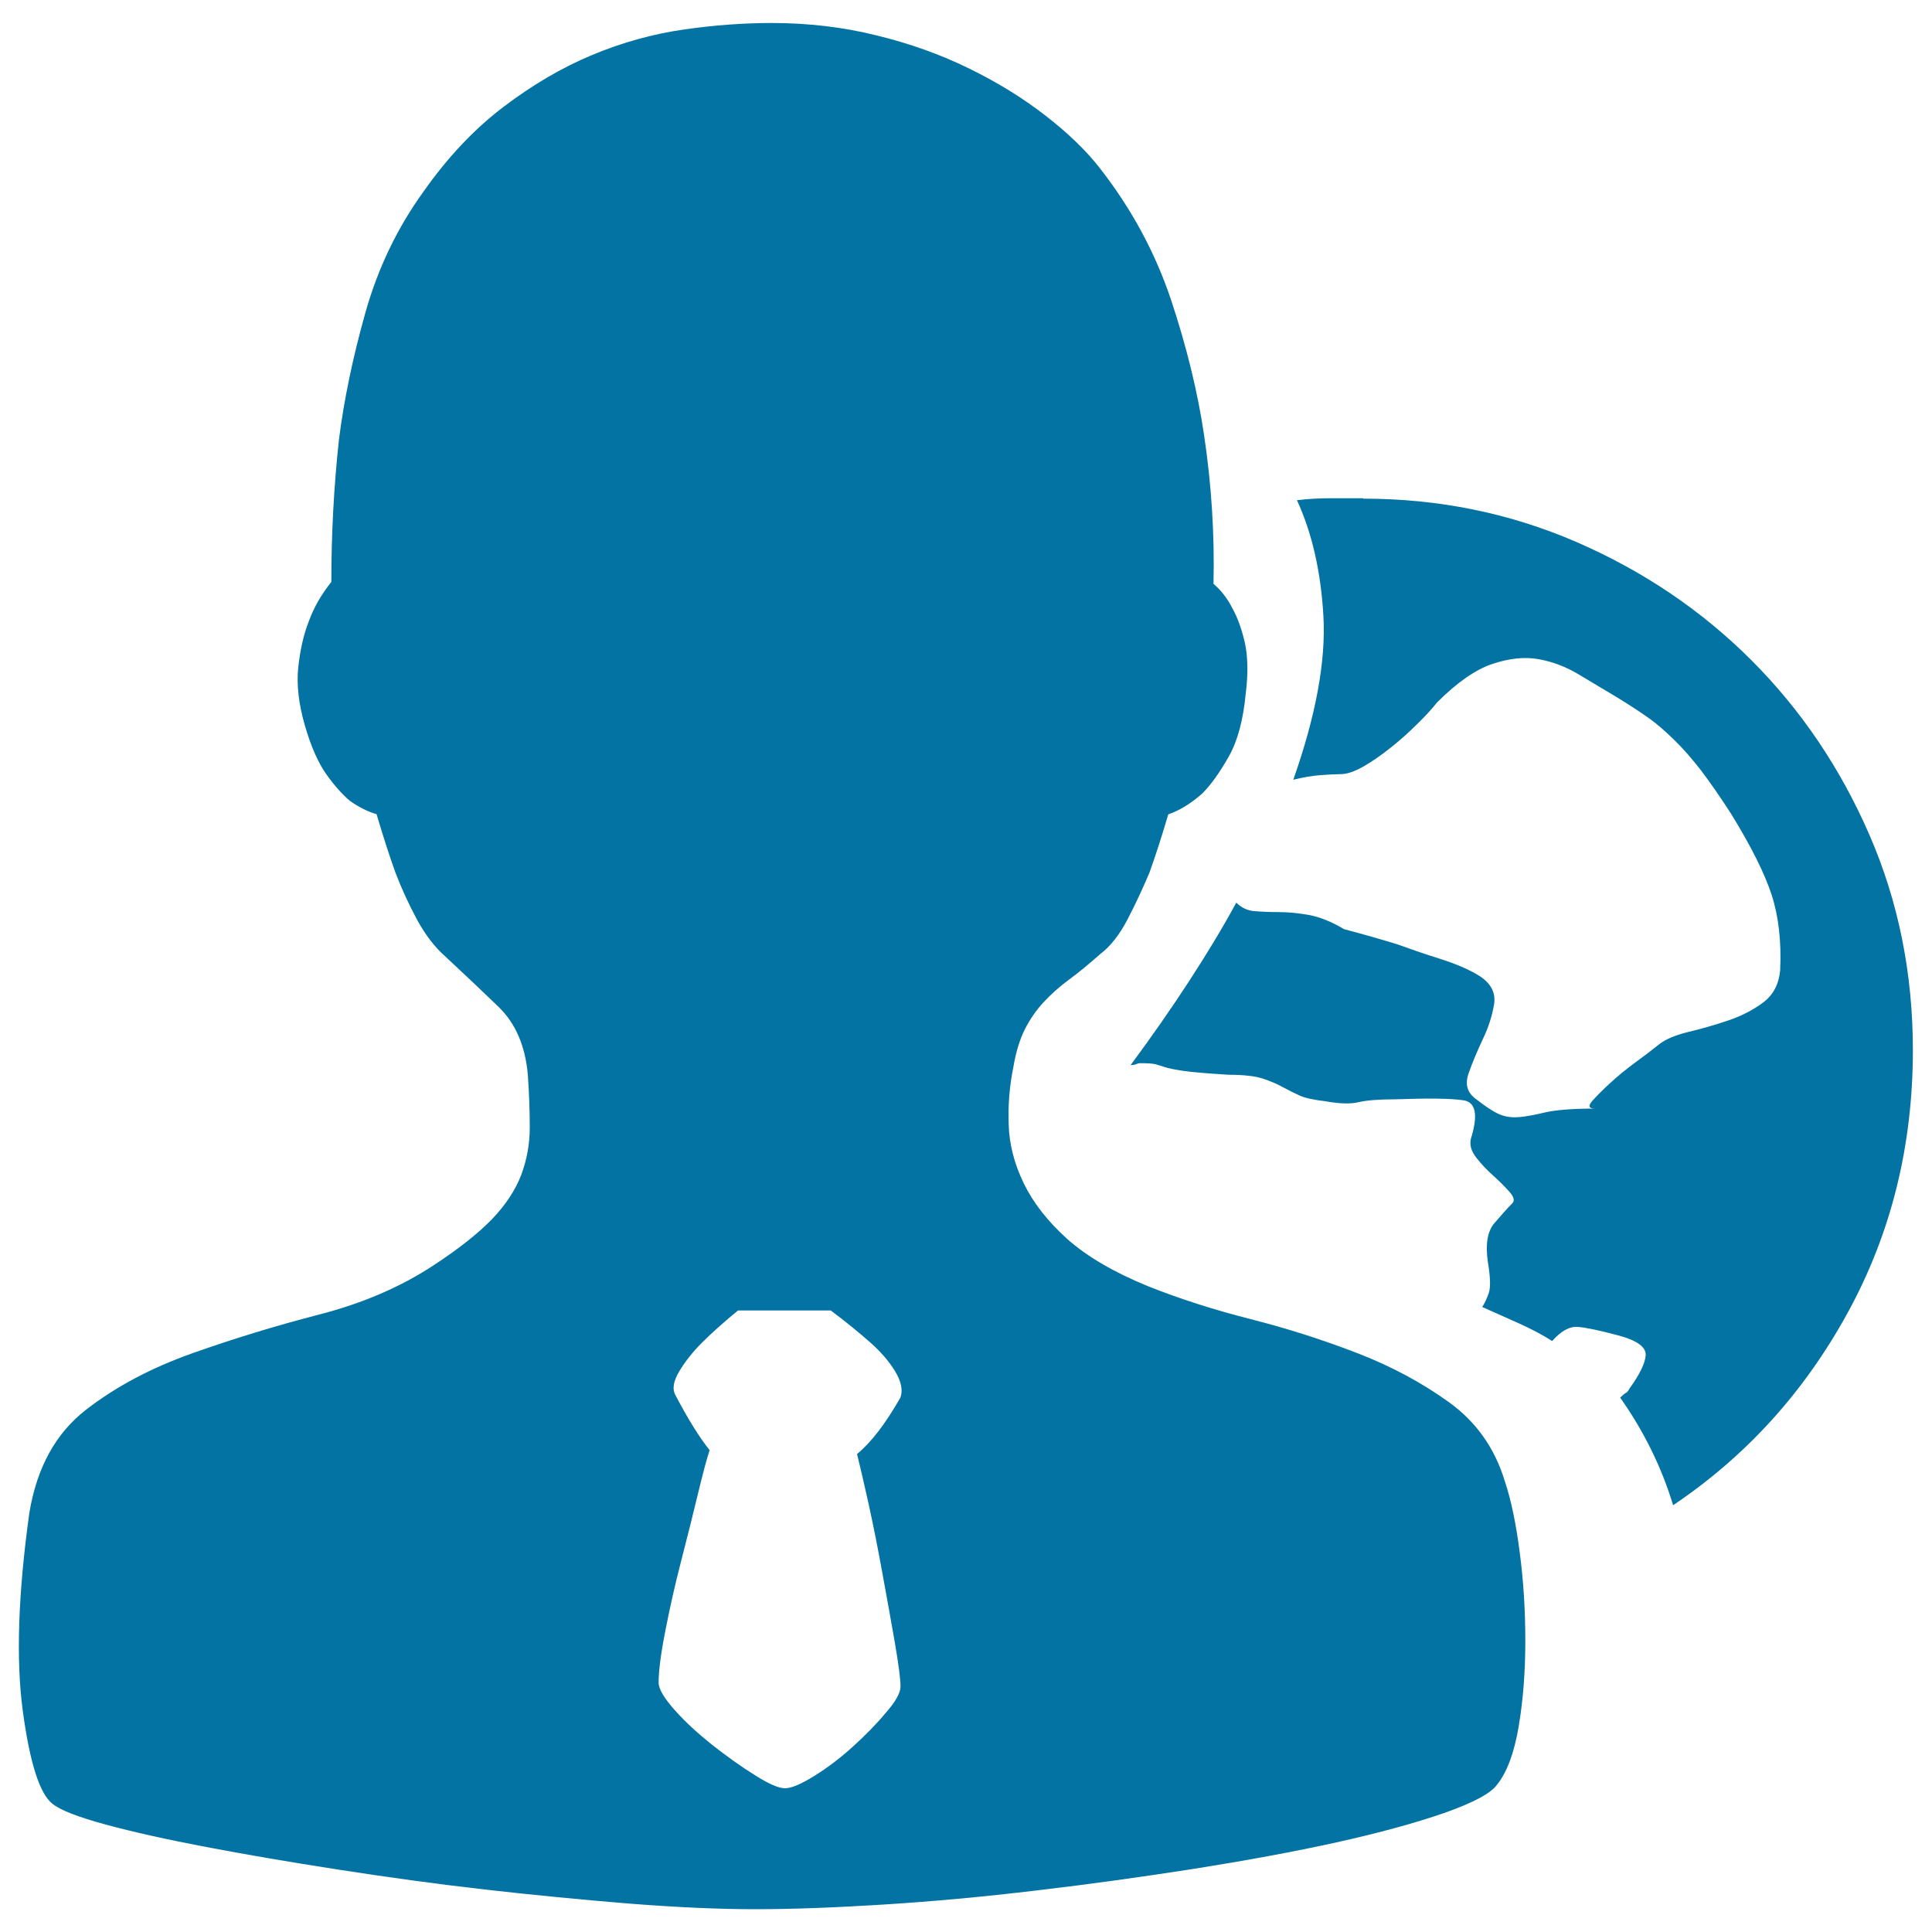 <svg xmlns="http://www.w3.org/2000/svg" viewBox="0 0 1000 1000" style="fill:#0273a2">
<title>Site Owners SVG icon</title>
<path d="M705.6,258.1c39.1,0,75.9,7.5,110.5,22.5c34.5,15,64.7,35.4,90.4,61.1c25.7,25.7,46.1,55.9,61.1,90.4c15,34.5,22.5,71.7,22.5,111.4c0,49.5-11.2,94.8-33.7,135.9c-22.5,41.1-52.6,74.3-90.4,99.7c-5.9-19.5-15-38.1-27.4-55.7c1.3-1.3,2.3-2.1,2.9-2.4c0.7-0.3,1.3-1.1,2-2.4c5.2-7.2,8-12.9,8.3-17.1c0.3-4.2-4.4-7.7-14.2-10.3c-9.8-2.6-16.8-4.1-21-4.4c-4.2-0.3-8.6,2.1-13.2,7.3c-5.2-3.3-11.1-6.4-17.6-9.3c-6.5-2.9-12.7-5.7-18.6-8.3c1.3-2,2.4-4.4,3.4-7.3c1-2.9,0.8-8.3-0.5-16.1c-1.3-9.1-0.2-15.8,3.4-20c3.6-4.2,6.7-7.7,9.3-10.3c1.3-1.3,0.8-3.3-1.5-5.9c-2.3-2.6-5.1-5.4-8.3-8.3c-3.3-2.9-6.2-6-8.8-9.3s-3.6-6.5-2.9-9.8c3.9-12.4,2.6-19.1-3.9-20c-6.5-1-18.2-1.1-35.2-0.5c-8.5,0-14.8,0.5-19.1,1.5c-4.2,1-9.9,0.8-17.1-0.5c-5.9-0.7-10.3-1.6-13.2-2.9s-5.9-2.8-8.8-4.4c-2.9-1.6-6.4-3.1-10.3-4.4c-3.9-1.3-9.8-2-17.6-2c-11.1-0.7-18.9-1.3-23.5-2c-4.6-0.7-7.8-1.3-9.8-2s-3.6-1.1-4.9-1.5c-1.3-0.3-3.9-0.5-7.8-0.5c-0.7,0-1.3,0.2-2,0.5c-0.7,0.3-1.6,0.5-2.9,0.5c11.1-15,21.2-29.5,30.3-43.5c9.1-14,17.3-27.5,24.4-40.6c2.6,2.6,5.7,4.1,9.3,4.4c3.6,0.3,7.8,0.5,12.7,0.5s10.1,0.5,15.6,1.5c5.5,1,11.6,3.4,18.1,7.3c9.8,2.6,18.9,5.2,27.4,7.8c7.2,2.6,14.8,5.2,23,7.8c8.1,2.6,14.8,5.5,20,8.8c5.9,3.9,8.3,8.8,7.3,14.7c-1,5.9-2.9,11.9-5.9,18.1c-2.9,6.2-5.4,12.1-7.3,17.6s-0.7,9.9,3.9,13.2c5.9,4.6,10.3,7.3,13.2,8.3c2.9,1,6,1.3,9.3,1c3.3-0.3,7.7-1.1,13.2-2.4c5.5-1.3,14.2-2,25.9-2c-3.3,0-3.7-1.3-1.5-3.9c2.3-2.6,5.4-5.7,9.3-9.3s8.3-7.2,13.2-10.8c4.9-3.6,9-6.7,12.2-9.3c3.3-2.6,8.3-4.7,15.2-6.4c6.8-1.6,13.7-3.6,20.5-5.9c6.8-2.3,12.9-5.4,18.1-9.3c5.2-3.9,8.1-9.4,8.8-16.6c0.7-15-0.8-28-4.4-39.1c-3.6-11.1-10.6-25.1-21-42c-5.9-9.1-11.1-16.6-15.6-22.5c-4.6-5.9-9.1-11.1-13.7-15.6s-9.1-8.5-13.7-11.7c-4.6-3.3-10.1-6.8-16.6-10.8L817,349c-6.5-3.9-13.4-6.5-20.5-7.8c-7.2-1.3-15.2-0.5-23.9,2.4c-8.8,2.9-18.4,9.6-28.8,20c-2.6,3.3-6,7-10.3,11.2c-4.2,4.2-8.8,8.3-13.7,12.2c-4.9,3.9-9.6,7.2-14.2,9.8c-4.6,2.6-8.5,3.9-11.7,3.9c-2.6,0-6,0.2-10.3,0.5c-4.2,0.3-9,1.1-14.2,2.4c11.7-33.2,16.9-61.4,15.6-84.6c-1.3-23.1-5.9-43.2-13.7-60.1c5.9-0.7,11.4-1,16.6-1H705.6L705.6,258.1z M594.1,665.7c16.3,6.5,34,12.2,53.3,17.1s37.6,10.8,55.2,17.6c17.6,6.8,33.4,15.3,47.4,25.4c14,10.1,23.6,23.6,28.8,40.6c3.3,9.8,5.9,22.2,7.8,37.1c2,15,2.9,30.3,2.9,45.9c0,15.6-1.1,30.3-3.4,44c-2.3,13.7-6,23.8-11.2,30.3c-3.3,4.6-12.4,9.4-27.4,14.7c-15,5.2-33.6,10.3-55.7,15.2c-22.2,4.9-46.8,9.4-73.8,13.7c-27,4.2-54.2,8-81.6,11.2c-27.4,3.3-53.8,5.7-79.2,7.3c-25.4,1.6-47.6,2.4-66.5,2.4c-18.9,0-40.6-1-65-2.9c-24.4-2-49.4-4.4-74.8-7.3c-25.4-2.9-50.7-6.4-75.8-10.3s-47.9-7.8-68.4-11.7s-38-7.8-52.3-11.7c-14.3-3.9-23.5-7.5-27.4-10.8c-6.5-5.2-11.6-21.2-15.2-47.9c-3.6-26.7-2.4-60.9,3.4-102.6c3.9-23.5,13.7-41.2,29.3-53.3c15.6-12.1,34-21.8,55.2-29.3c21.2-7.5,43-14.2,65.5-20s42.2-14.3,59.1-25.4c13-8.5,23.1-16.5,30.3-23.9c7.2-7.5,12.2-15.2,15.2-23c2.9-7.8,4.4-16,4.4-24.4s-0.3-17.6-1-27.4c-1.3-15-6.4-26.7-15.2-35.2c-8.8-8.5-18.1-17.3-27.9-26.4c-5.2-4.6-9.9-10.8-14.2-18.6c-4.2-7.8-8-16-11.2-24.4c-3.3-9.1-6.5-19.2-9.8-30.3c-4.6-1.3-9.1-3.6-13.7-6.8c-3.9-3.3-8-7.8-12.2-13.7c-4.2-5.9-8-14.3-11.2-25.4s-4.4-21.2-3.4-30.3c1-9.1,2.8-16.9,5.4-23.5c2.6-7.2,6.5-14,11.7-20.5c0-24.8,1.3-49.2,3.9-73.3c2.6-20.9,7.2-42.8,13.7-66c6.5-23.1,16.6-44.1,30.3-63c12.4-17.6,26.1-32.1,41.1-43.5c15-11.4,30.3-20.4,45.9-26.9c15.6-6.5,31.4-10.9,47.4-13.2c16-2.3,31.1-3.4,45.5-3.4c18.9,0,37,2.1,54.3,6.4c17.3,4.2,33.2,9.9,47.9,17.1c14.7,7.2,27.9,15.3,39.6,24.4c11.7,9.1,21.2,18.2,28.3,27.4c16.3,20.9,28.5,43.5,36.7,67.9c8.1,24.4,13.8,47.7,17.1,69.9c3.9,26.1,5.5,51.8,4.9,77.2c3.9,3.3,7.2,7.5,9.8,12.7c2.6,4.6,4.7,10.4,6.4,17.6c1.6,7.2,1.8,16,0.5,26.4c-1.3,13.7-4.2,24.6-8.8,32.7s-9.1,14.5-13.7,19.1c-5.9,5.2-11.7,8.8-17.6,10.8c-3.3,11.1-6.5,21.2-9.8,30.3c-3.3,7.8-7,15.8-11.2,23.9c-4.2,8.1-9,14.2-14.2,18.1c-5.9,5.2-11.2,9.6-16.1,13.2c-4.9,3.6-9.3,7.5-13.2,11.7s-7.2,9-9.8,14.2c-2.6,5.2-4.6,11.7-5.9,19.5c-2,9.8-2.8,19.7-2.4,29.8c0.3,10.1,2.9,20.2,7.8,30.3c4.9,10.1,12.4,19.7,22.5,28.8C562.7,650.4,576.5,658.5,594.1,665.7L594.1,665.7z M466.1,872.9c0-3.9-1-11.4-2.9-22.5s-4.1-23-6.4-35.7c-2.3-12.7-4.7-24.9-7.3-36.7c-2.6-11.7-4.6-20.2-5.9-25.4c7.2-5.9,14.7-15.6,22.5-29.3c1.3-3.9,0.3-8.5-2.9-13.7s-7.5-10.1-12.7-14.7c-5.9-5.2-12.7-10.8-20.5-16.6H382c-7.2,5.9-13.4,11.4-18.6,16.6c-4.6,4.6-8.5,9.4-11.7,14.7s-3.9,9.4-2,12.7c6.5,12.4,12.4,21.8,17.6,28.3c-1.3,3.9-3.3,11.2-5.9,22c-2.6,10.8-5.5,22.5-8.8,35.2c-3.3,12.7-6,24.9-8.3,36.7c-2.3,11.7-3.4,20.5-3.4,26.4c0,3.3,2.8,8,8.3,14.2c5.5,6.2,12.1,12.2,19.5,18.1c7.5,5.9,14.8,11.1,22,15.6c7.2,4.6,12.4,6.8,15.6,6.8c3.3,0,8.3-2.1,15.2-6.4c6.8-4.2,13.5-9.3,20-15.2c6.5-5.9,12.2-11.7,17.1-17.6C463.6,880.7,466.1,876.2,466.1,872.9L466.1,872.9z"/>
</svg>